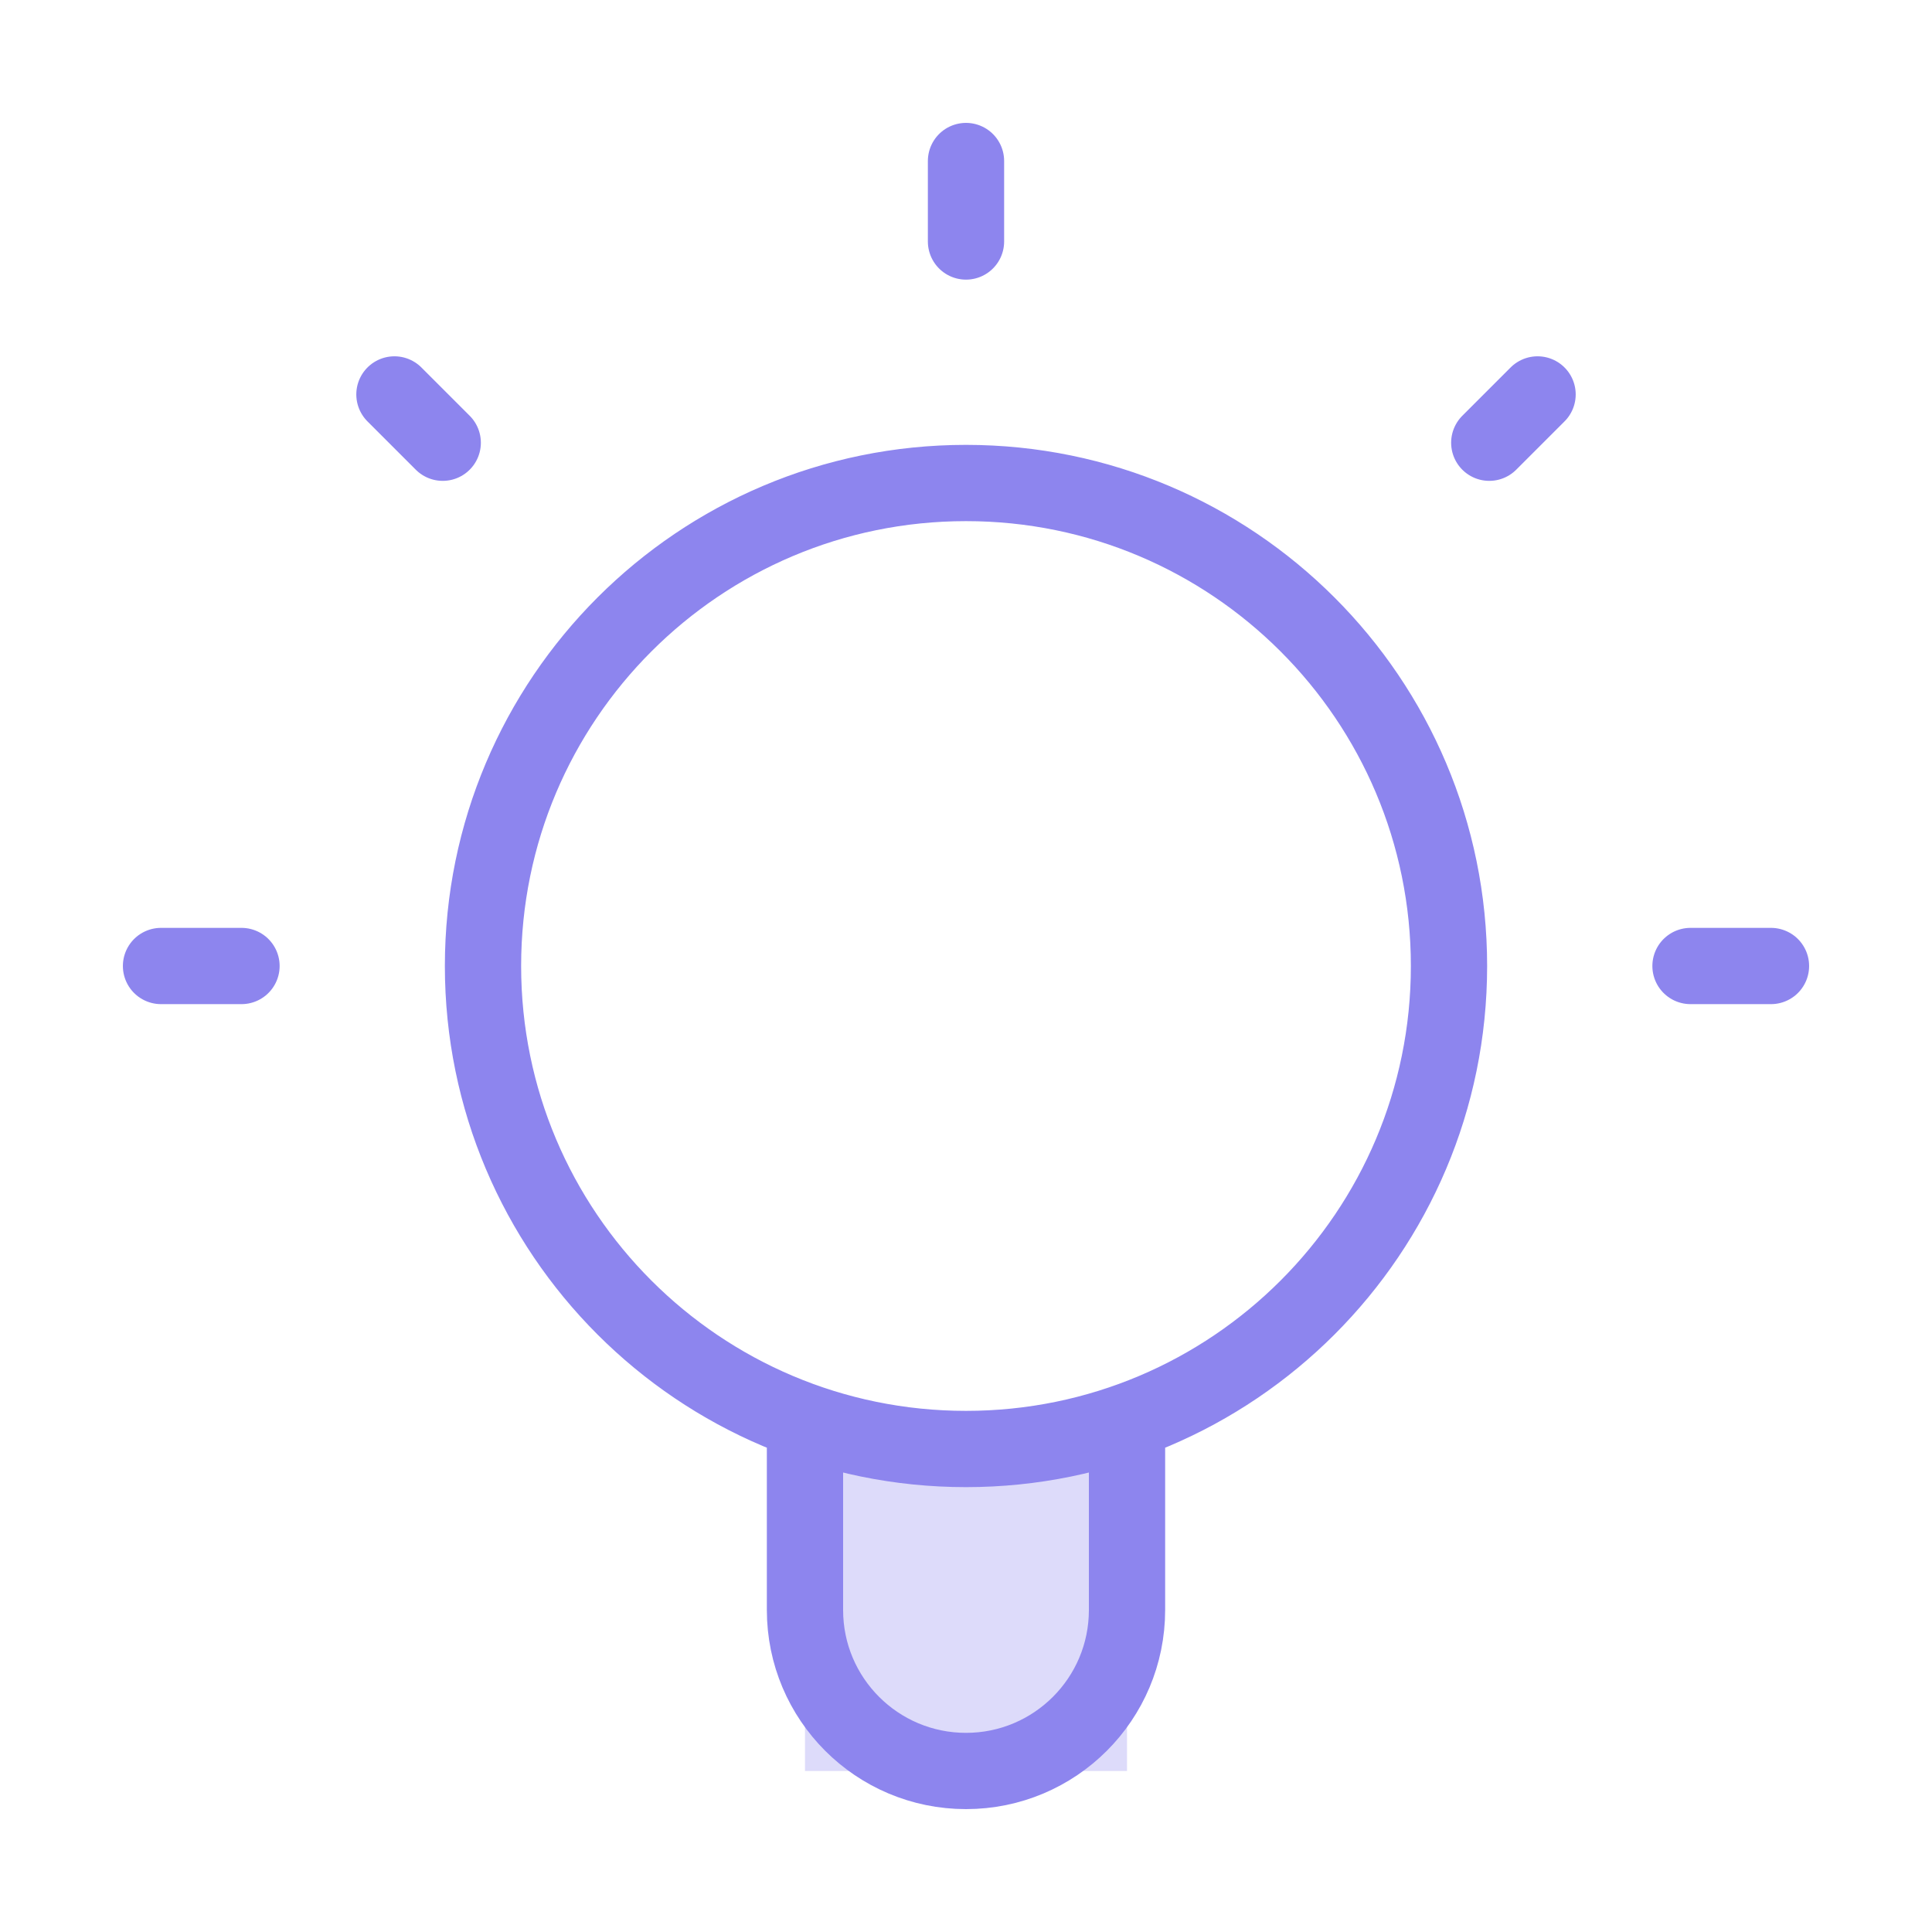 <svg width="38" height="38" viewBox="0 0 38 38" fill="none" xmlns="http://www.w3.org/2000/svg">
<path opacity="0.3" d="M22.167 27.959C21.176 28.309 20.11 28.5 19 28.5C17.89 28.5 16.824 28.309 15.833 27.959V34.833H22.167V27.959Z" fill="#8D85EE"/>
<path d="M15.833 27.959V31.667C15.833 33.416 17.251 34.833 19 34.833C20.749 34.833 22.167 33.416 22.167 31.667V27.959M19 3.167V4.75M4.75 19H3.167M8.708 8.708L7.758 7.758M29.292 8.708L30.242 7.758M34.833 19H33.25M28.5 19C28.5 24.247 24.247 28.5 19 28.5C13.753 28.5 9.5 24.247 9.5 19C9.5 13.753 13.753 9.5 19 9.5C24.247 9.5 28.5 13.753 28.5 19Z" stroke="#8D85EE" stroke-width="1.5" stroke-linecap="round" stroke-linejoin="round"/>
</svg>
